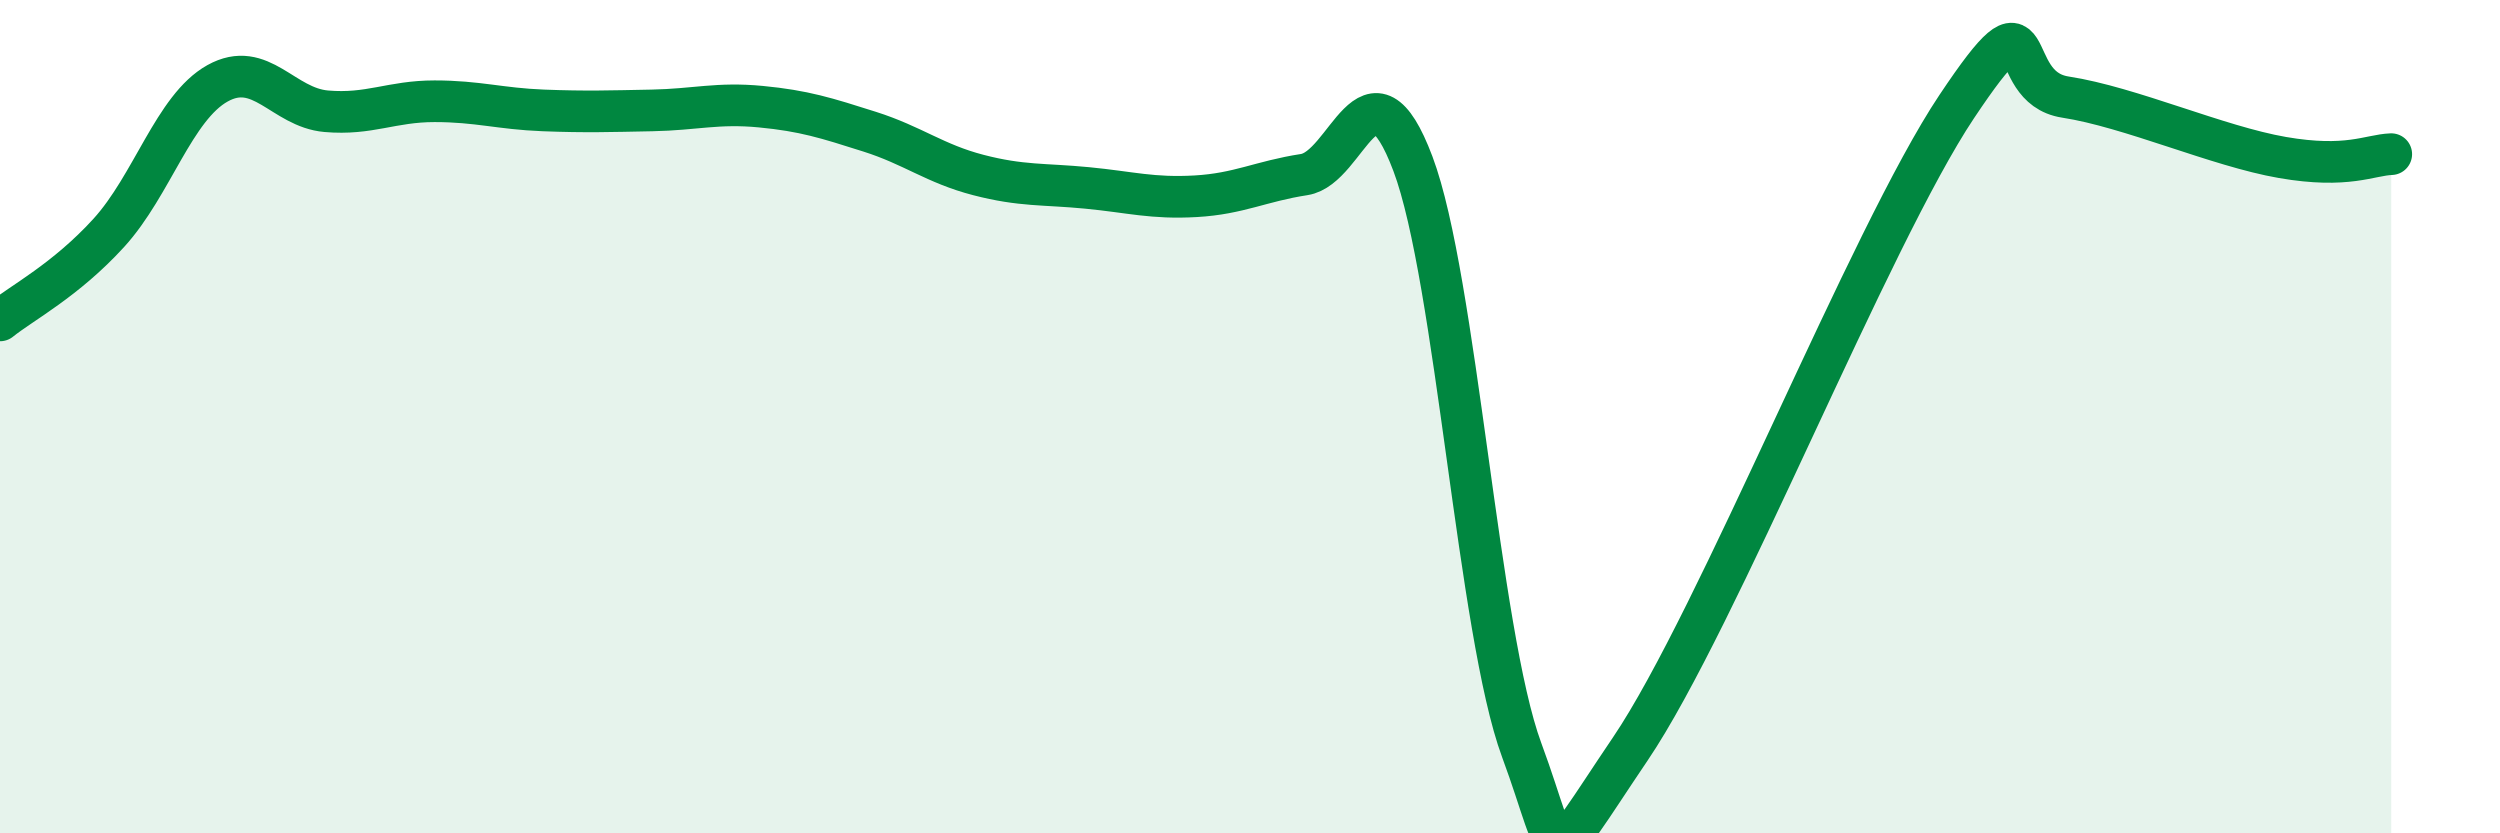 
    <svg width="60" height="20" viewBox="0 0 60 20" xmlns="http://www.w3.org/2000/svg">
      <path
        d="M 0,7.69 C 0.52,7.27 1.57,6.73 2.61,5.59 C 3.65,4.45 4.18,2.58 5.22,2 C 6.26,1.42 6.79,2.58 7.83,2.67 C 8.87,2.76 9.39,2.43 10.43,2.43 C 11.47,2.43 12,2.61 13.04,2.65 C 14.08,2.69 14.61,2.67 15.65,2.65 C 16.69,2.63 17.22,2.46 18.26,2.56 C 19.3,2.66 19.83,2.83 20.87,3.16 C 21.91,3.49 22.44,3.93 23.48,4.2 C 24.52,4.47 25.05,4.41 26.09,4.51 C 27.13,4.61 27.66,4.77 28.7,4.71 C 29.74,4.65 30.26,4.35 31.3,4.19 C 32.34,4.03 32.87,1.17 33.91,3.93 C 34.95,6.69 35.48,15.19 36.52,18 C 37.56,20.81 37.04,21.06 39.13,17.97 C 41.22,14.88 44.87,5.69 46.96,2.56 C 49.05,-0.57 48.01,2.09 49.57,2.33 C 51.13,2.57 53.22,3.51 54.78,3.78 C 56.34,4.05 56.87,3.72 57.39,3.7L57.39 20L0 20Z"
        fill="#008740"
        opacity="0.1"
        stroke-linecap="round"
        stroke-linejoin="round"
      />
      <path
        d="M 0,7.69 C 0.52,7.27 1.57,6.73 2.61,5.59 C 3.65,4.45 4.18,2.58 5.22,2 C 6.26,1.42 6.79,2.58 7.83,2.67 C 8.87,2.76 9.39,2.43 10.43,2.43 C 11.47,2.43 12,2.61 13.04,2.65 C 14.08,2.69 14.61,2.67 15.65,2.65 C 16.69,2.63 17.22,2.46 18.26,2.56 C 19.3,2.66 19.83,2.83 20.87,3.16 C 21.91,3.49 22.44,3.93 23.48,4.2 C 24.52,4.47 25.05,4.41 26.09,4.51 C 27.13,4.61 27.66,4.77 28.7,4.71 C 29.74,4.65 30.26,4.35 31.3,4.19 C 32.34,4.03 32.87,1.17 33.91,3.93 C 34.95,6.69 35.48,15.19 36.52,18 C 37.56,20.81 37.04,21.06 39.13,17.97 C 41.22,14.88 44.87,5.69 46.96,2.56 C 49.05,-0.57 48.01,2.09 49.57,2.33 C 51.13,2.57 53.22,3.51 54.78,3.78 C 56.34,4.05 56.87,3.72 57.39,3.7"
        stroke="#008740"
        stroke-width="1"
        fill="none"
        stroke-linecap="round"
        stroke-linejoin="round"
      />
    </svg>
  